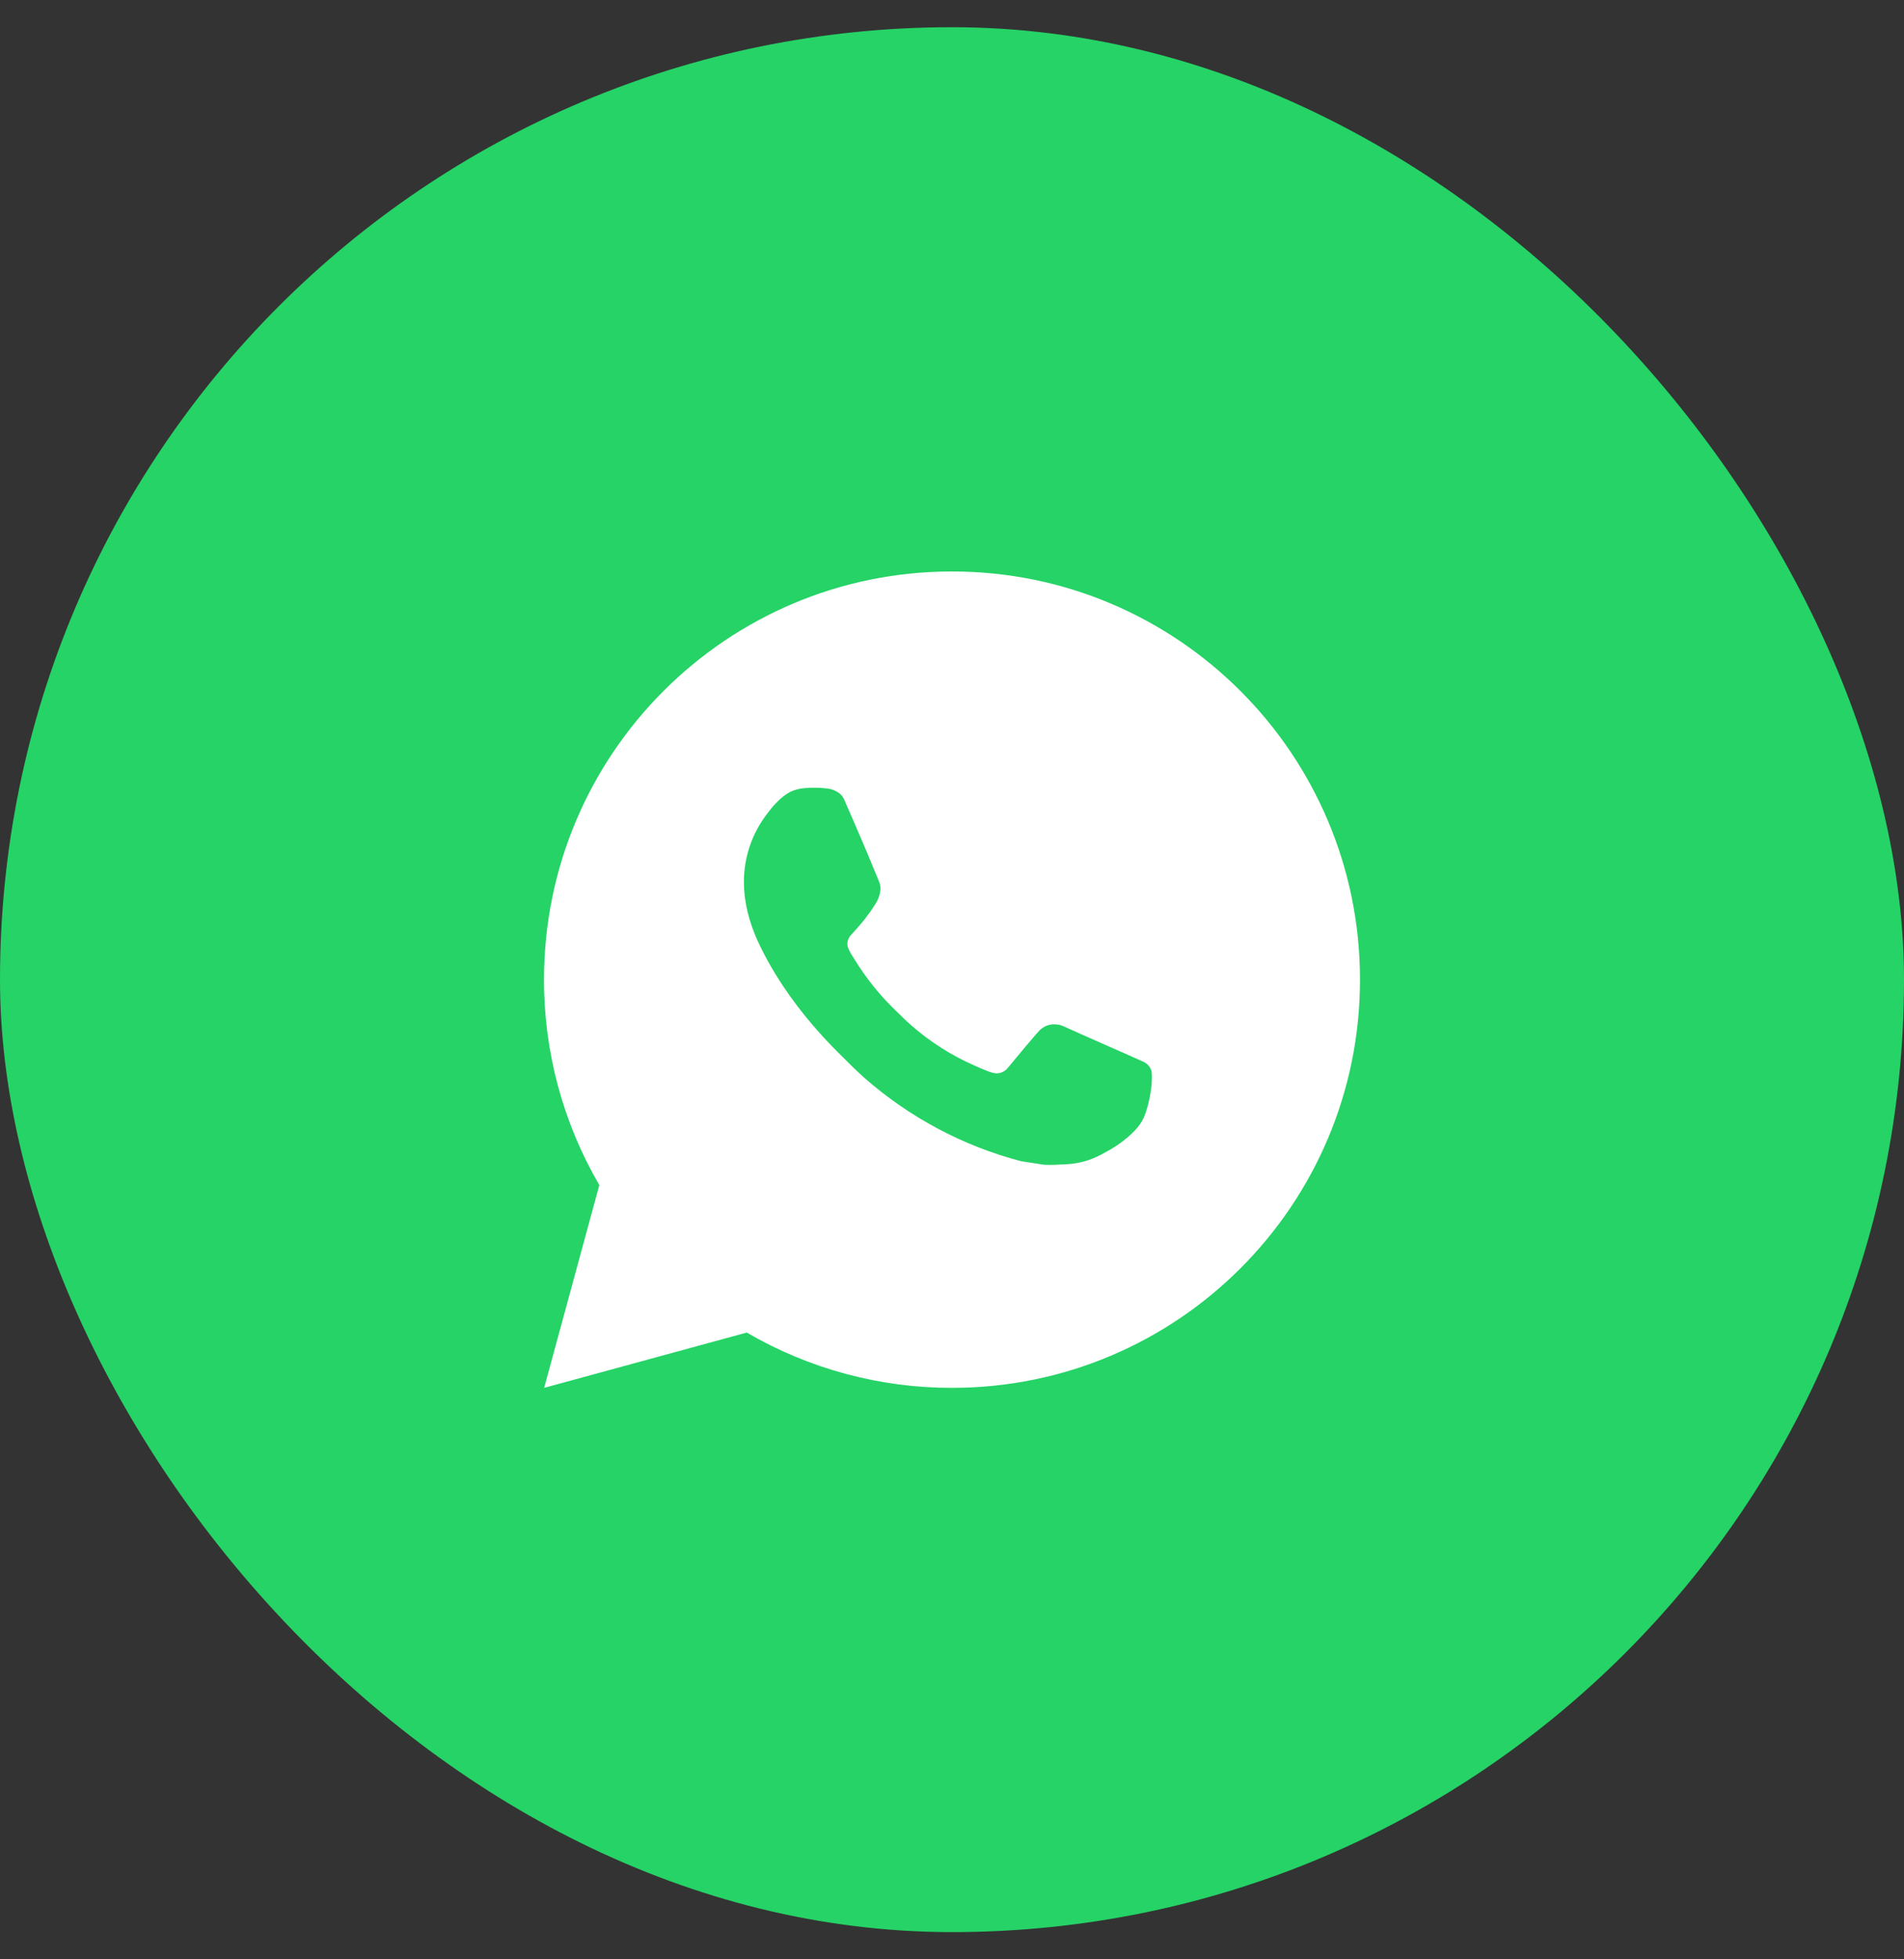 <svg width="35" height="36" viewBox="0 0 35 36" fill="none" xmlns="http://www.w3.org/2000/svg">
<rect x="0" y="0" width="35" height="36" fill="#333333" stroke="none"/>
<rect y="0.5" width="35" height="35" rx="17.5" fill="#25D366"/>
<g clip-path="url(#clip0_23178_2509)">
<path d="M10.003 25.5L11.017 21.774C10.349 20.629 9.998 19.326 10 18C10 13.858 13.357 10.5 17.5 10.5C21.642 10.5 25 13.858 25 18C25 22.142 21.642 25.5 17.5 25.5C16.174 25.502 14.872 25.151 13.727 24.484L10.003 25.5ZM14.793 14.481C14.696 14.487 14.601 14.512 14.515 14.556C14.433 14.602 14.359 14.66 14.294 14.727C14.204 14.812 14.153 14.885 14.098 14.957C13.821 15.317 13.672 15.76 13.675 16.215C13.676 16.582 13.772 16.94 13.922 17.275C14.229 17.951 14.734 18.668 15.4 19.331C15.561 19.491 15.718 19.651 15.886 19.801C16.714 20.529 17.7 21.055 18.767 21.335L19.193 21.401C19.332 21.408 19.471 21.398 19.61 21.391C19.829 21.38 20.042 21.32 20.235 21.218C20.36 21.151 20.418 21.119 20.522 21.052C20.522 21.052 20.555 21.032 20.616 20.985C20.717 20.91 20.779 20.857 20.863 20.769C20.926 20.704 20.98 20.629 21.021 20.543C21.079 20.42 21.138 20.187 21.162 19.993C21.18 19.844 21.175 19.763 21.172 19.713C21.169 19.633 21.103 19.549 21.03 19.514L20.593 19.319C20.593 19.319 19.941 19.034 19.543 18.853C19.501 18.834 19.456 18.824 19.41 18.822C19.359 18.817 19.307 18.823 19.258 18.839C19.209 18.855 19.164 18.882 19.127 18.917V18.916C19.123 18.916 19.073 18.959 18.53 19.616C18.499 19.657 18.456 19.689 18.407 19.706C18.358 19.724 18.305 19.726 18.254 19.713C18.205 19.7 18.157 19.683 18.111 19.663C18.018 19.625 17.986 19.61 17.922 19.582L17.918 19.58C17.489 19.393 17.092 19.14 16.741 18.83C16.646 18.748 16.558 18.658 16.468 18.571C16.173 18.288 15.916 17.968 15.704 17.62L15.659 17.549C15.627 17.501 15.602 17.449 15.583 17.395C15.554 17.285 15.629 17.196 15.629 17.196C15.629 17.196 15.811 16.997 15.896 16.889C15.966 16.799 16.032 16.705 16.093 16.609C16.181 16.466 16.209 16.32 16.163 16.207C15.953 15.694 15.735 15.183 15.511 14.676C15.467 14.575 15.336 14.504 15.217 14.489C15.176 14.485 15.136 14.48 15.095 14.477C14.995 14.472 14.894 14.473 14.793 14.48V14.481Z" fill="white"/>
</g>
<defs>
<clipPath id="clip0_23178_2509">
<rect width="18" height="18" fill="white" transform="translate(8.5 9)"/>
</clipPath>
</defs>
</svg>
